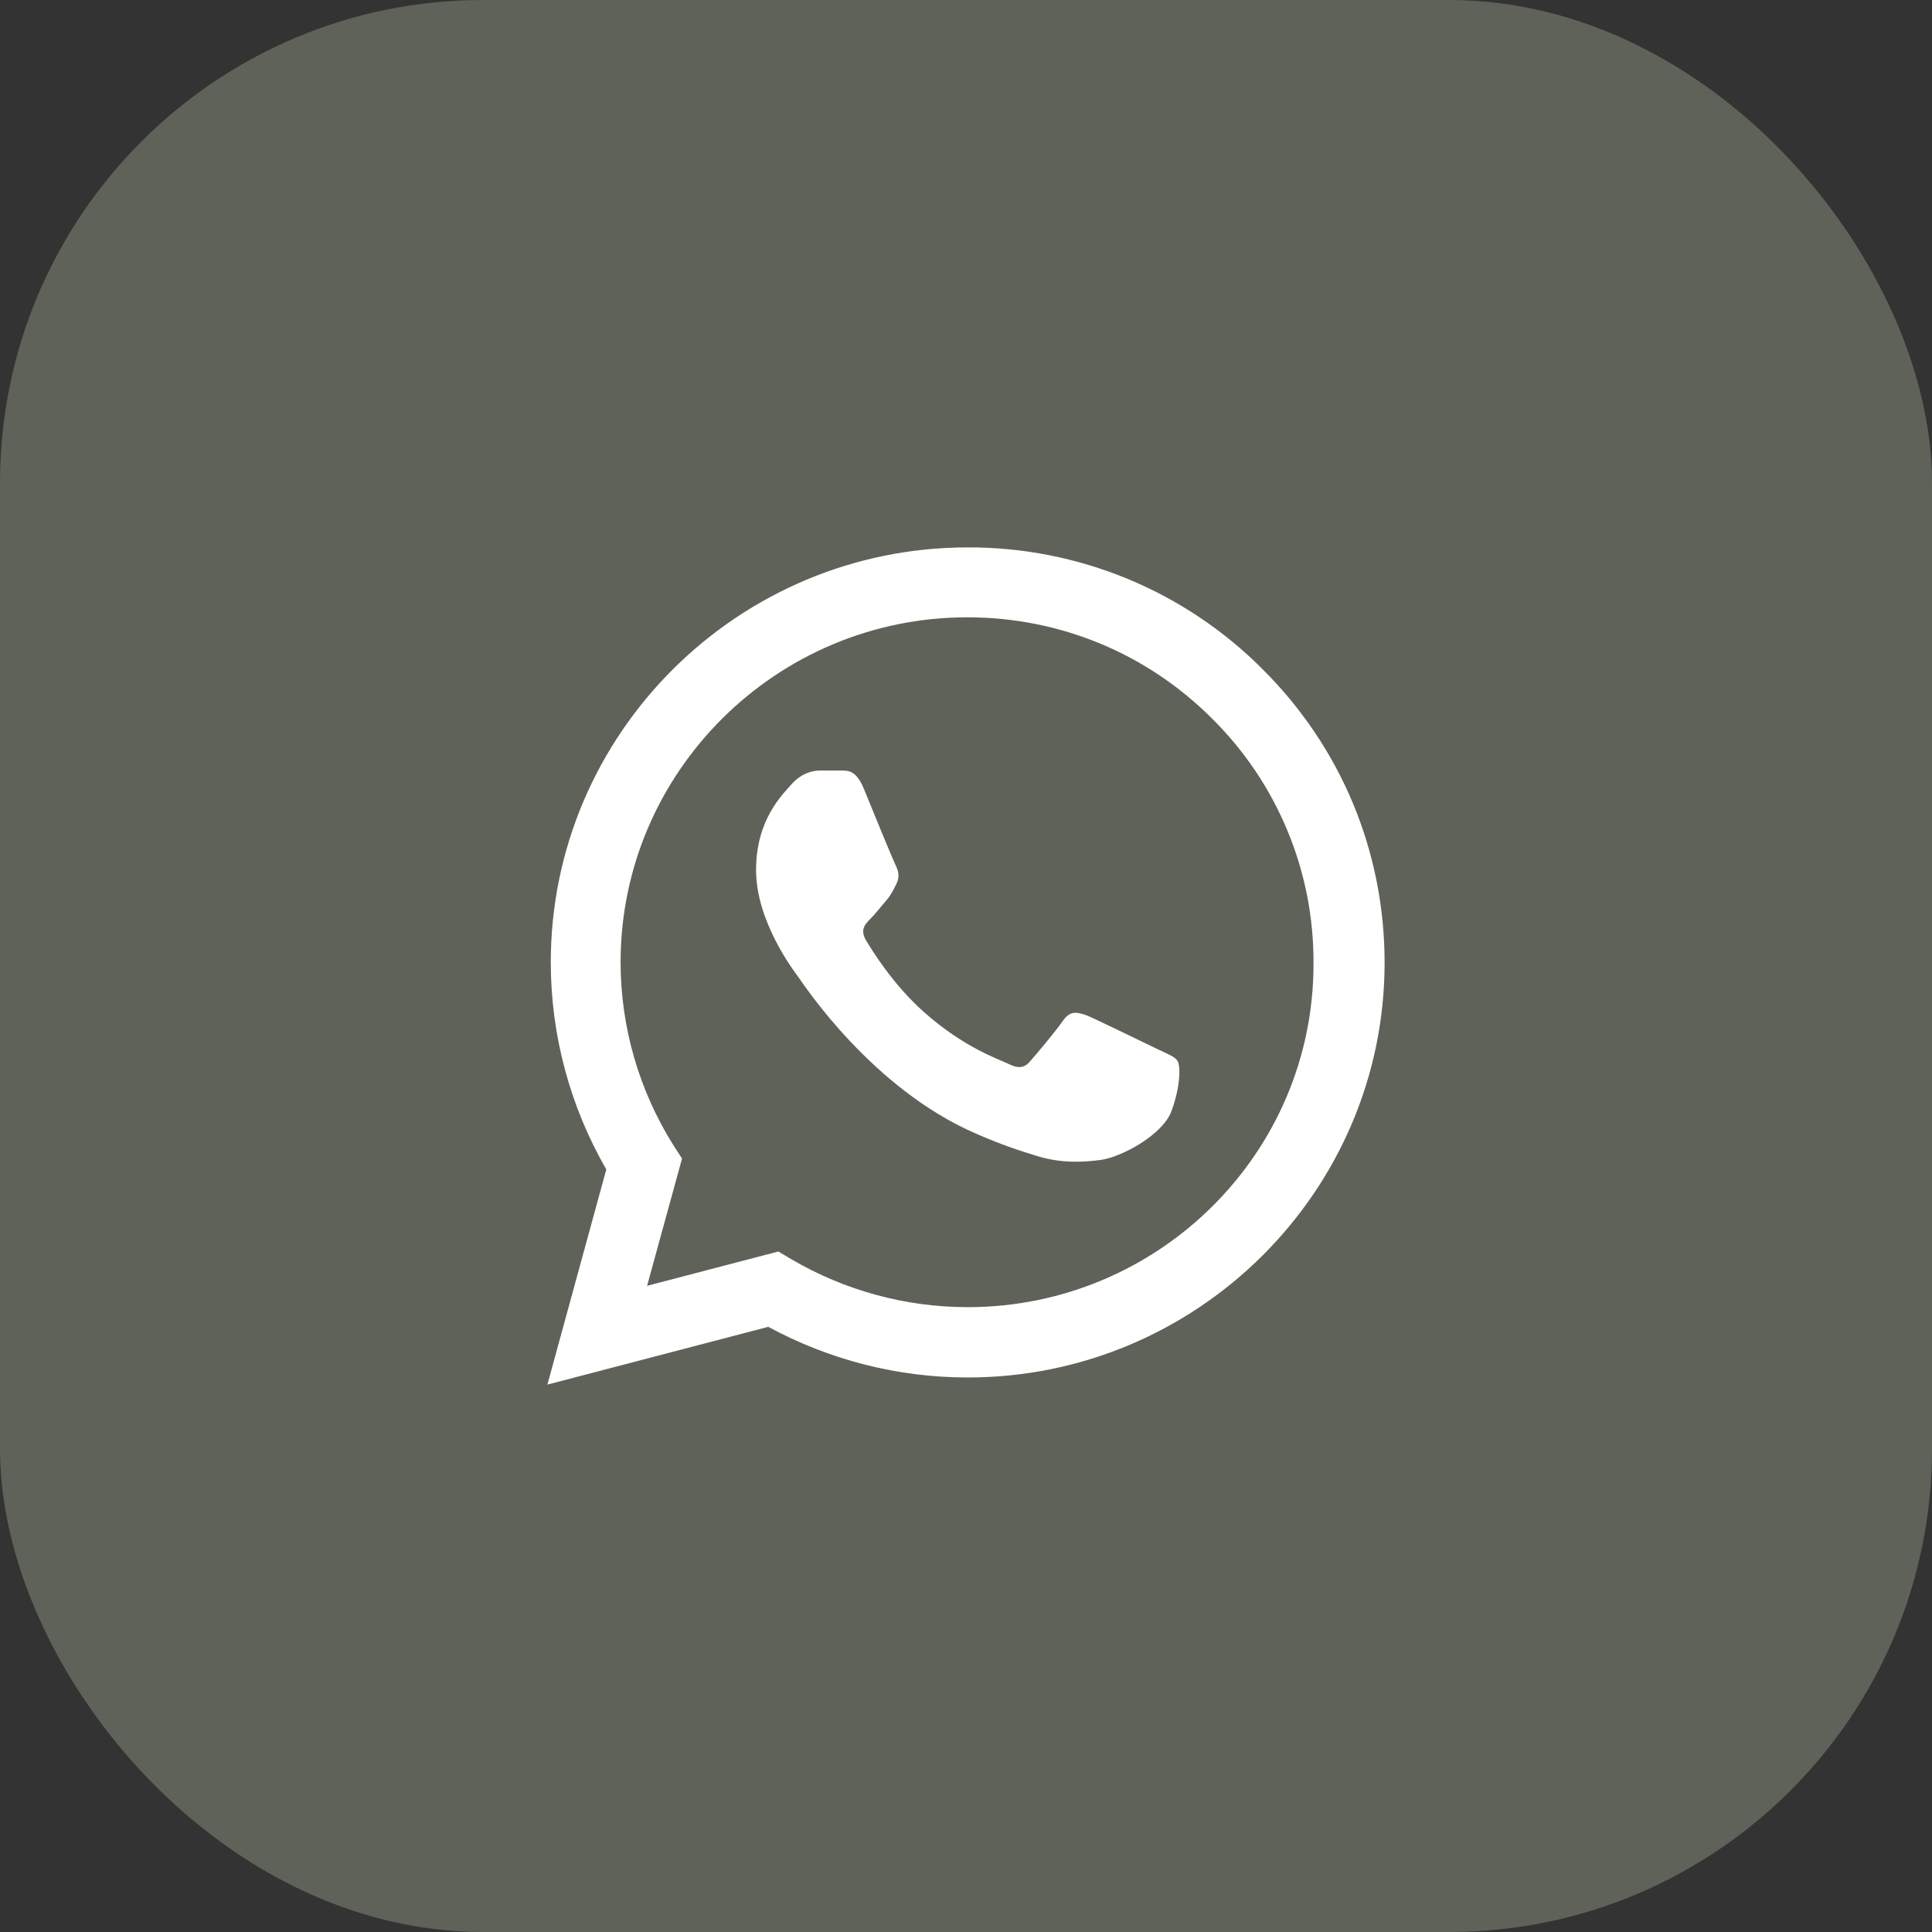 <?xml version="1.0" encoding="UTF-8"?> <svg xmlns="http://www.w3.org/2000/svg" width="60" height="60" viewBox="0 0 60 60" fill="none"><rect x="0" y="0" width="60" height="60" fill="#333333" stroke="none"/><rect width="60" height="60" rx="15" fill="#5F6259"></rect><path d="M39.211 20.783C38.013 19.579 36.587 18.625 35.014 17.975C33.441 17.326 31.755 16.994 30.052 17C22.919 17 17.105 22.785 17.105 29.883C17.105 32.158 17.706 34.368 18.829 36.318L17 43L23.859 41.206C25.754 42.233 27.883 42.779 30.052 42.779C37.186 42.779 43 36.994 43 29.896C43 26.451 41.654 23.214 39.211 20.783ZM30.052 40.595C28.119 40.595 26.224 40.075 24.565 39.1L24.173 38.866L20.096 39.932L21.181 35.98L20.92 35.577C19.845 33.87 19.275 31.897 19.273 29.883C19.273 23.981 24.108 19.171 30.039 19.171C32.914 19.171 35.618 20.289 37.643 22.317C38.646 23.31 39.441 24.491 39.981 25.793C40.522 27.093 40.797 28.488 40.792 29.896C40.818 35.798 35.984 40.595 30.052 40.595ZM35.958 32.587C35.631 32.431 34.037 31.651 33.75 31.534C33.449 31.43 33.24 31.378 33.018 31.69C32.796 32.015 32.182 32.743 31.999 32.951C31.816 33.172 31.62 33.198 31.294 33.029C30.967 32.873 29.922 32.522 28.694 31.43C27.727 30.572 27.086 29.519 26.89 29.194C26.707 28.869 26.864 28.7 27.034 28.531C27.178 28.388 27.361 28.154 27.518 27.972C27.674 27.79 27.74 27.647 27.844 27.439C27.949 27.218 27.896 27.036 27.818 26.88C27.74 26.724 27.086 25.138 26.825 24.488C26.564 23.864 26.289 23.942 26.093 23.929H25.466C25.244 23.929 24.904 24.007 24.604 24.332C24.317 24.657 23.48 25.437 23.48 27.023C23.48 28.609 24.643 30.143 24.8 30.351C24.957 30.572 27.086 33.822 30.327 35.213C31.098 35.551 31.698 35.746 32.169 35.889C32.94 36.136 33.645 36.097 34.207 36.019C34.834 35.928 36.128 35.239 36.389 34.485C36.663 33.731 36.663 33.094 36.572 32.951C36.48 32.808 36.284 32.743 35.958 32.587Z" fill="white"></path></svg> 